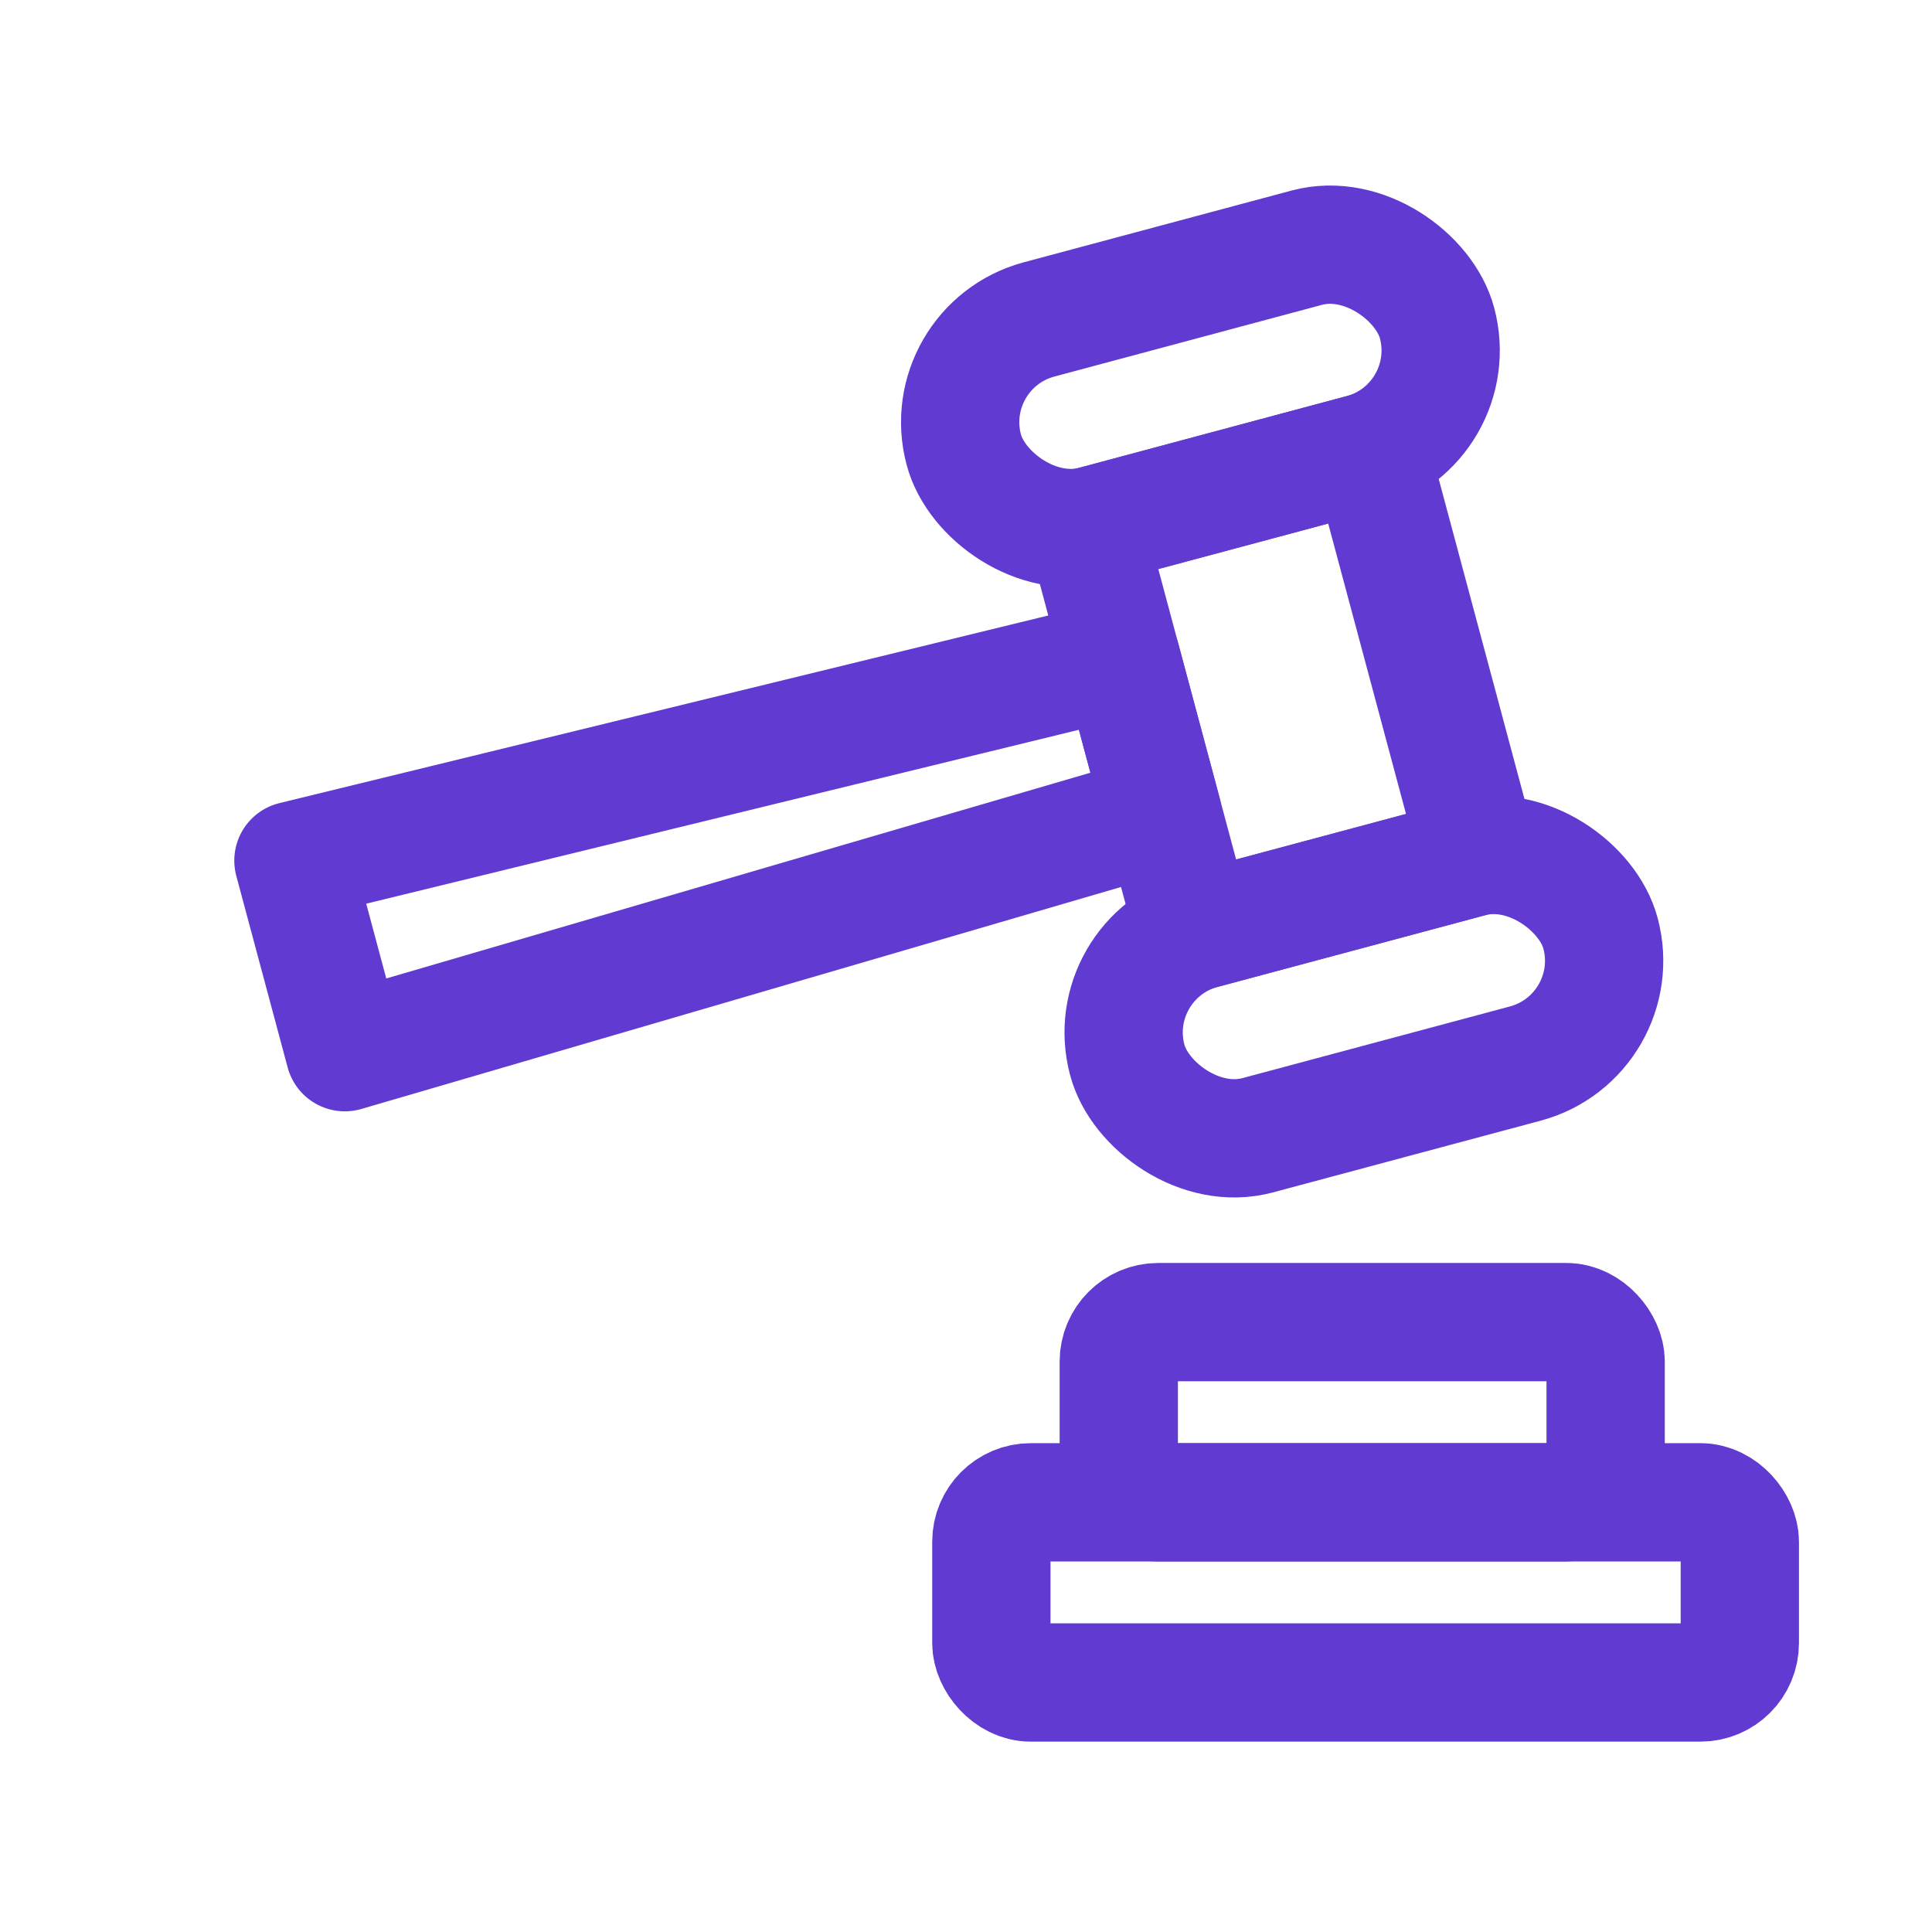 <svg width="49" height="49" viewBox="0 0 49 49" fill="none" xmlns="http://www.w3.org/2000/svg">
<rect x="23.746" y="8.8" width="12.425" height="5.398" rx="2.699" transform="rotate(-15 23.746 8.8)" stroke="#603AD1" stroke-width="3" stroke-linejoin="round"/>
<rect x="27.54" y="13.372" width="7.461" height="10.626" transform="rotate(-15 27.54 13.372)" stroke="#603AD1" stroke-width="3" stroke-linejoin="round"/>
<path d="M7.442 21.826L28.433 16.704L29.484 20.626L8.745 26.686L7.442 21.826Z" stroke="#603AD1" stroke-width="3" stroke-linejoin="round"/>
<rect x="27.892" y="24.278" width="12.425" height="5.398" rx="2.699" transform="rotate(-15 27.892 24.278)" stroke="#603AD1" stroke-width="3" stroke-linejoin="round"/>
<rect x="28.375" y="33.532" width="12.348" height="4.57" rx="1" stroke="#603AD1" stroke-width="3" stroke-linejoin="round"/>
<rect x="25.143" y="38.102" width="18.983" height="4.57" rx="1" stroke="#603AD1" stroke-width="3" stroke-linejoin="round"/>
</svg>
